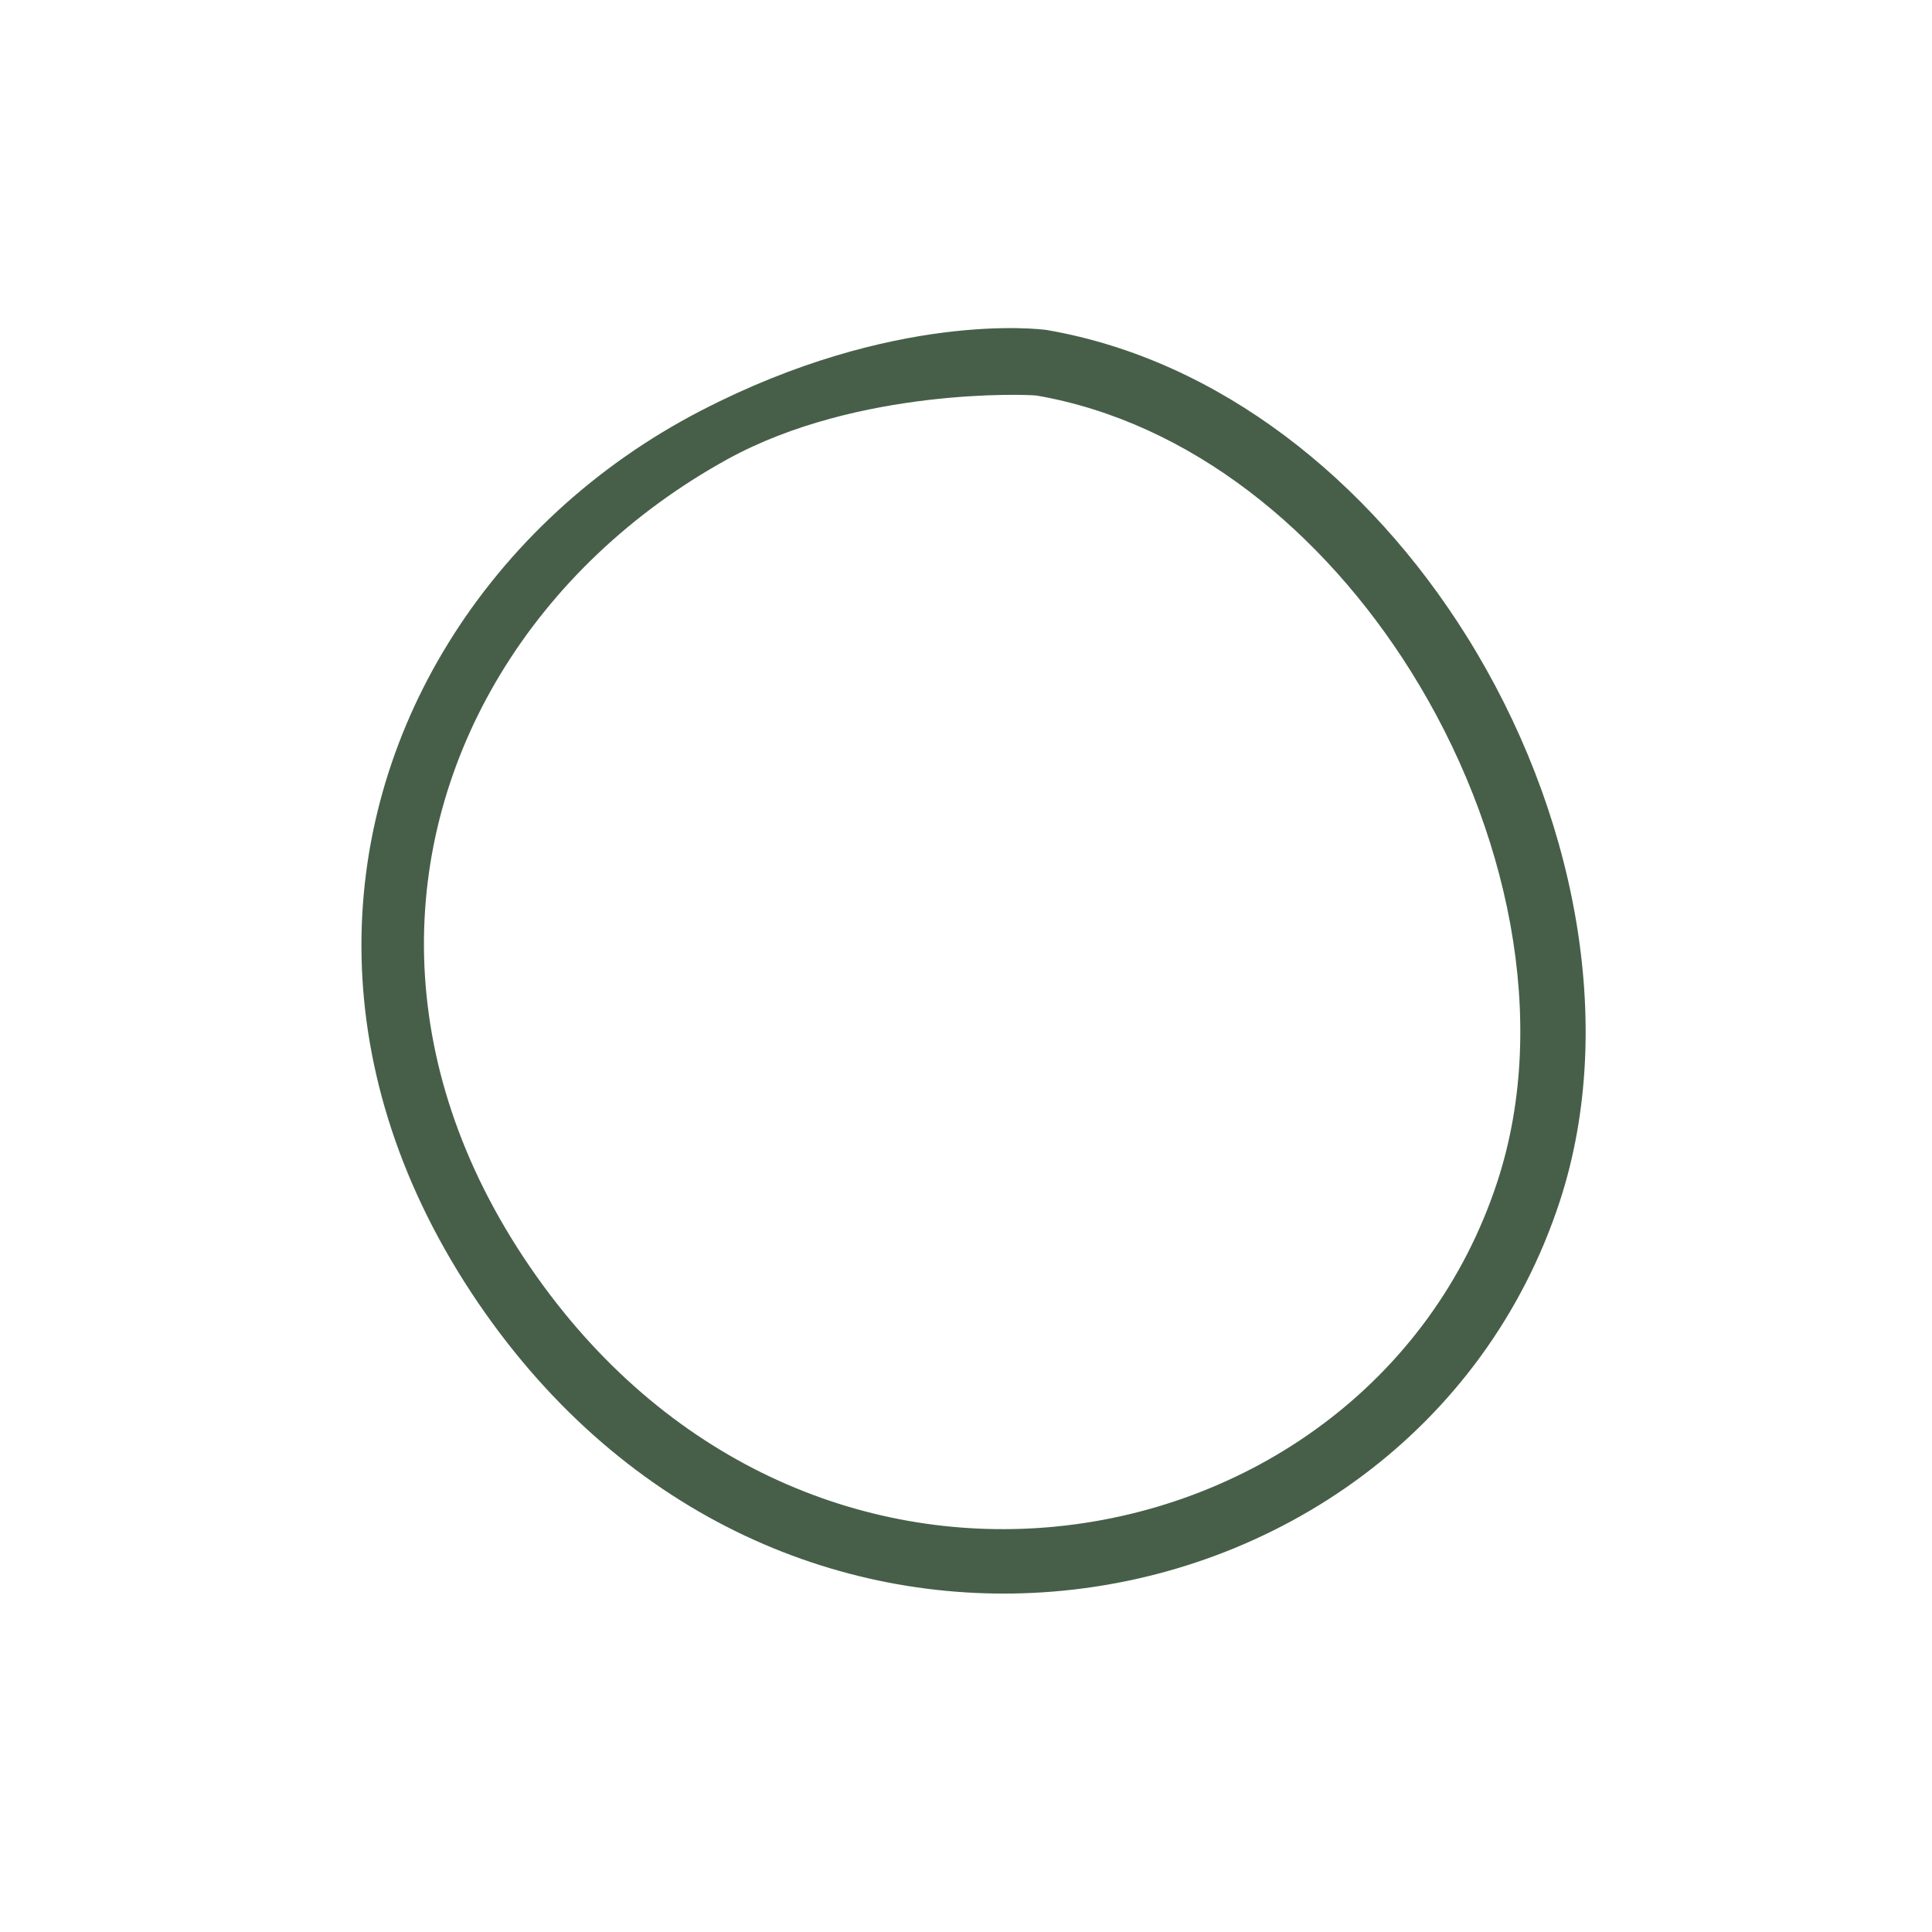 <?xml version="1.0" encoding="UTF-8"?><svg xmlns="http://www.w3.org/2000/svg" width="100px" height="100px" version="1.1" viewBox="0 0 100 100" aria-hidden="true" style="fill:url(#CerosGradient_id3b9b8b2f9);"><defs><linearGradient class="cerosgradient" data-cerosgradient="true" id="CerosGradient_id3b9b8b2f9" gradientUnits="userSpaceOnUse" x1="50%" y1="100%" x2="50%" y2="0%"><stop offset="0%" stop-color="#475F49"/><stop offset="100%" stop-color="#475F49"/></linearGradient><linearGradient/></defs>
 <path d="m54.211 17.086c-0.367-0.062-7.953-0.992-17.926 4.168-5.5 2.844-10.012 7.055-13.086 12.043-5.949 9.648-6.527 22.27 1.551 34.141 7.719 11.324 19.121 15.793 29.719 14.945 11.676-0.934 22.379-8.336 26.266-20.203 3-9.176 0.77-20.32-4.836-29.273-5.031-8.035-12.758-14.27-21.684-15.82zm-0.586 3.387c-0.32-0.055-9.207-0.434-15.988 3.305-4.941 2.727-9 6.578-11.758 11.152-5.262 8.723-5.731 20.027 1.566 30.664 6.973 10.18 17.215 14.242 26.754 13.461 10.363-0.848 19.883-7.391 23.316-17.93 2.703-8.289 0.559-18.332-4.508-26.41-4.516-7.195-11.379-12.867-19.379-14.246z" fill-rule="evenodd" style="fill:url(#CerosGradient_id3b9b8b2f9);"/>
</svg>